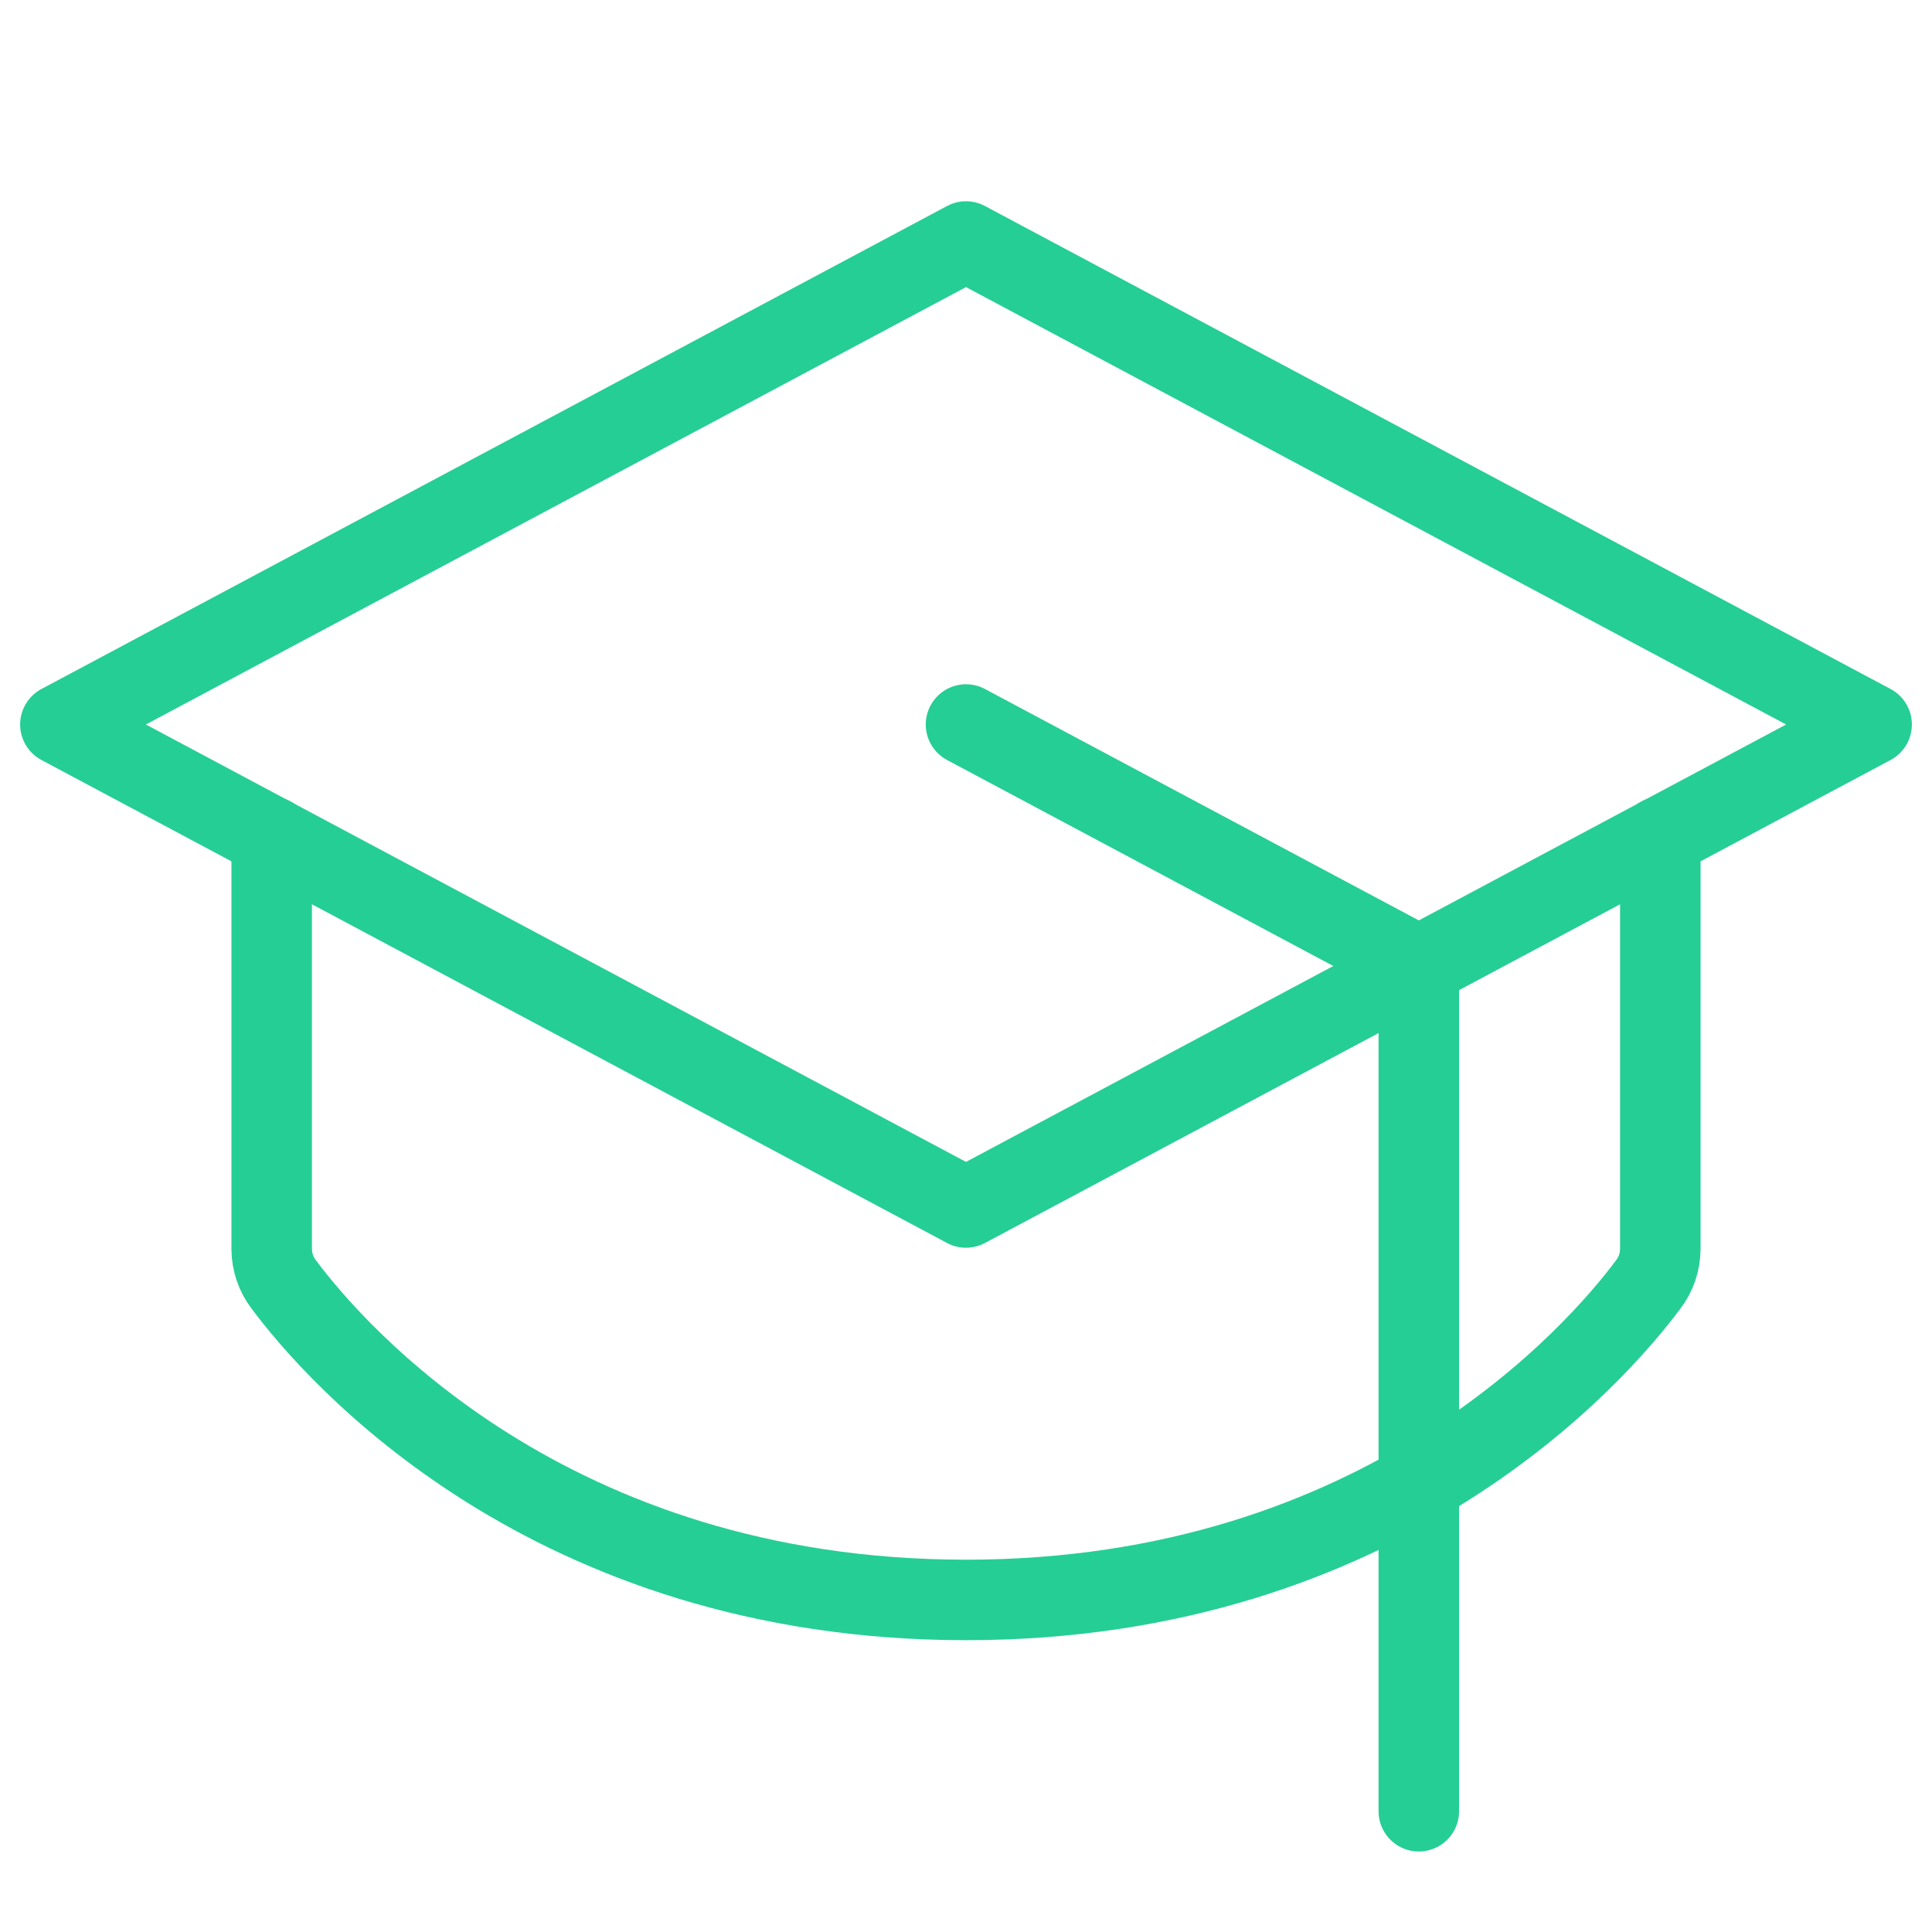 <svg width="24" height="24" viewBox="0 0 24 24" fill="none" xmlns="http://www.w3.org/2000/svg">
  <path d="M0.75 9L12 3L23.25 9L12 15L0.75 9Z" stroke="#25ce95" stroke-linecap="round" stroke-linejoin="round"/>
  <path d="M17.625 22.5V12L12 9"  stroke="#25ce95" stroke-linecap="round" stroke-linejoin="round"/>
  <path d="M20.625 10.397V15.516C20.624 15.675 20.572 15.83 20.475 15.956C19.847 16.8 17.184 19.875 12 19.875C6.816 19.875 4.153 16.8 3.525 15.956C3.428 15.83 3.376 15.675 3.375 15.516V10.397"  stroke="#25ce95" stroke-linecap="round" stroke-linejoin="round"/>
</svg>
